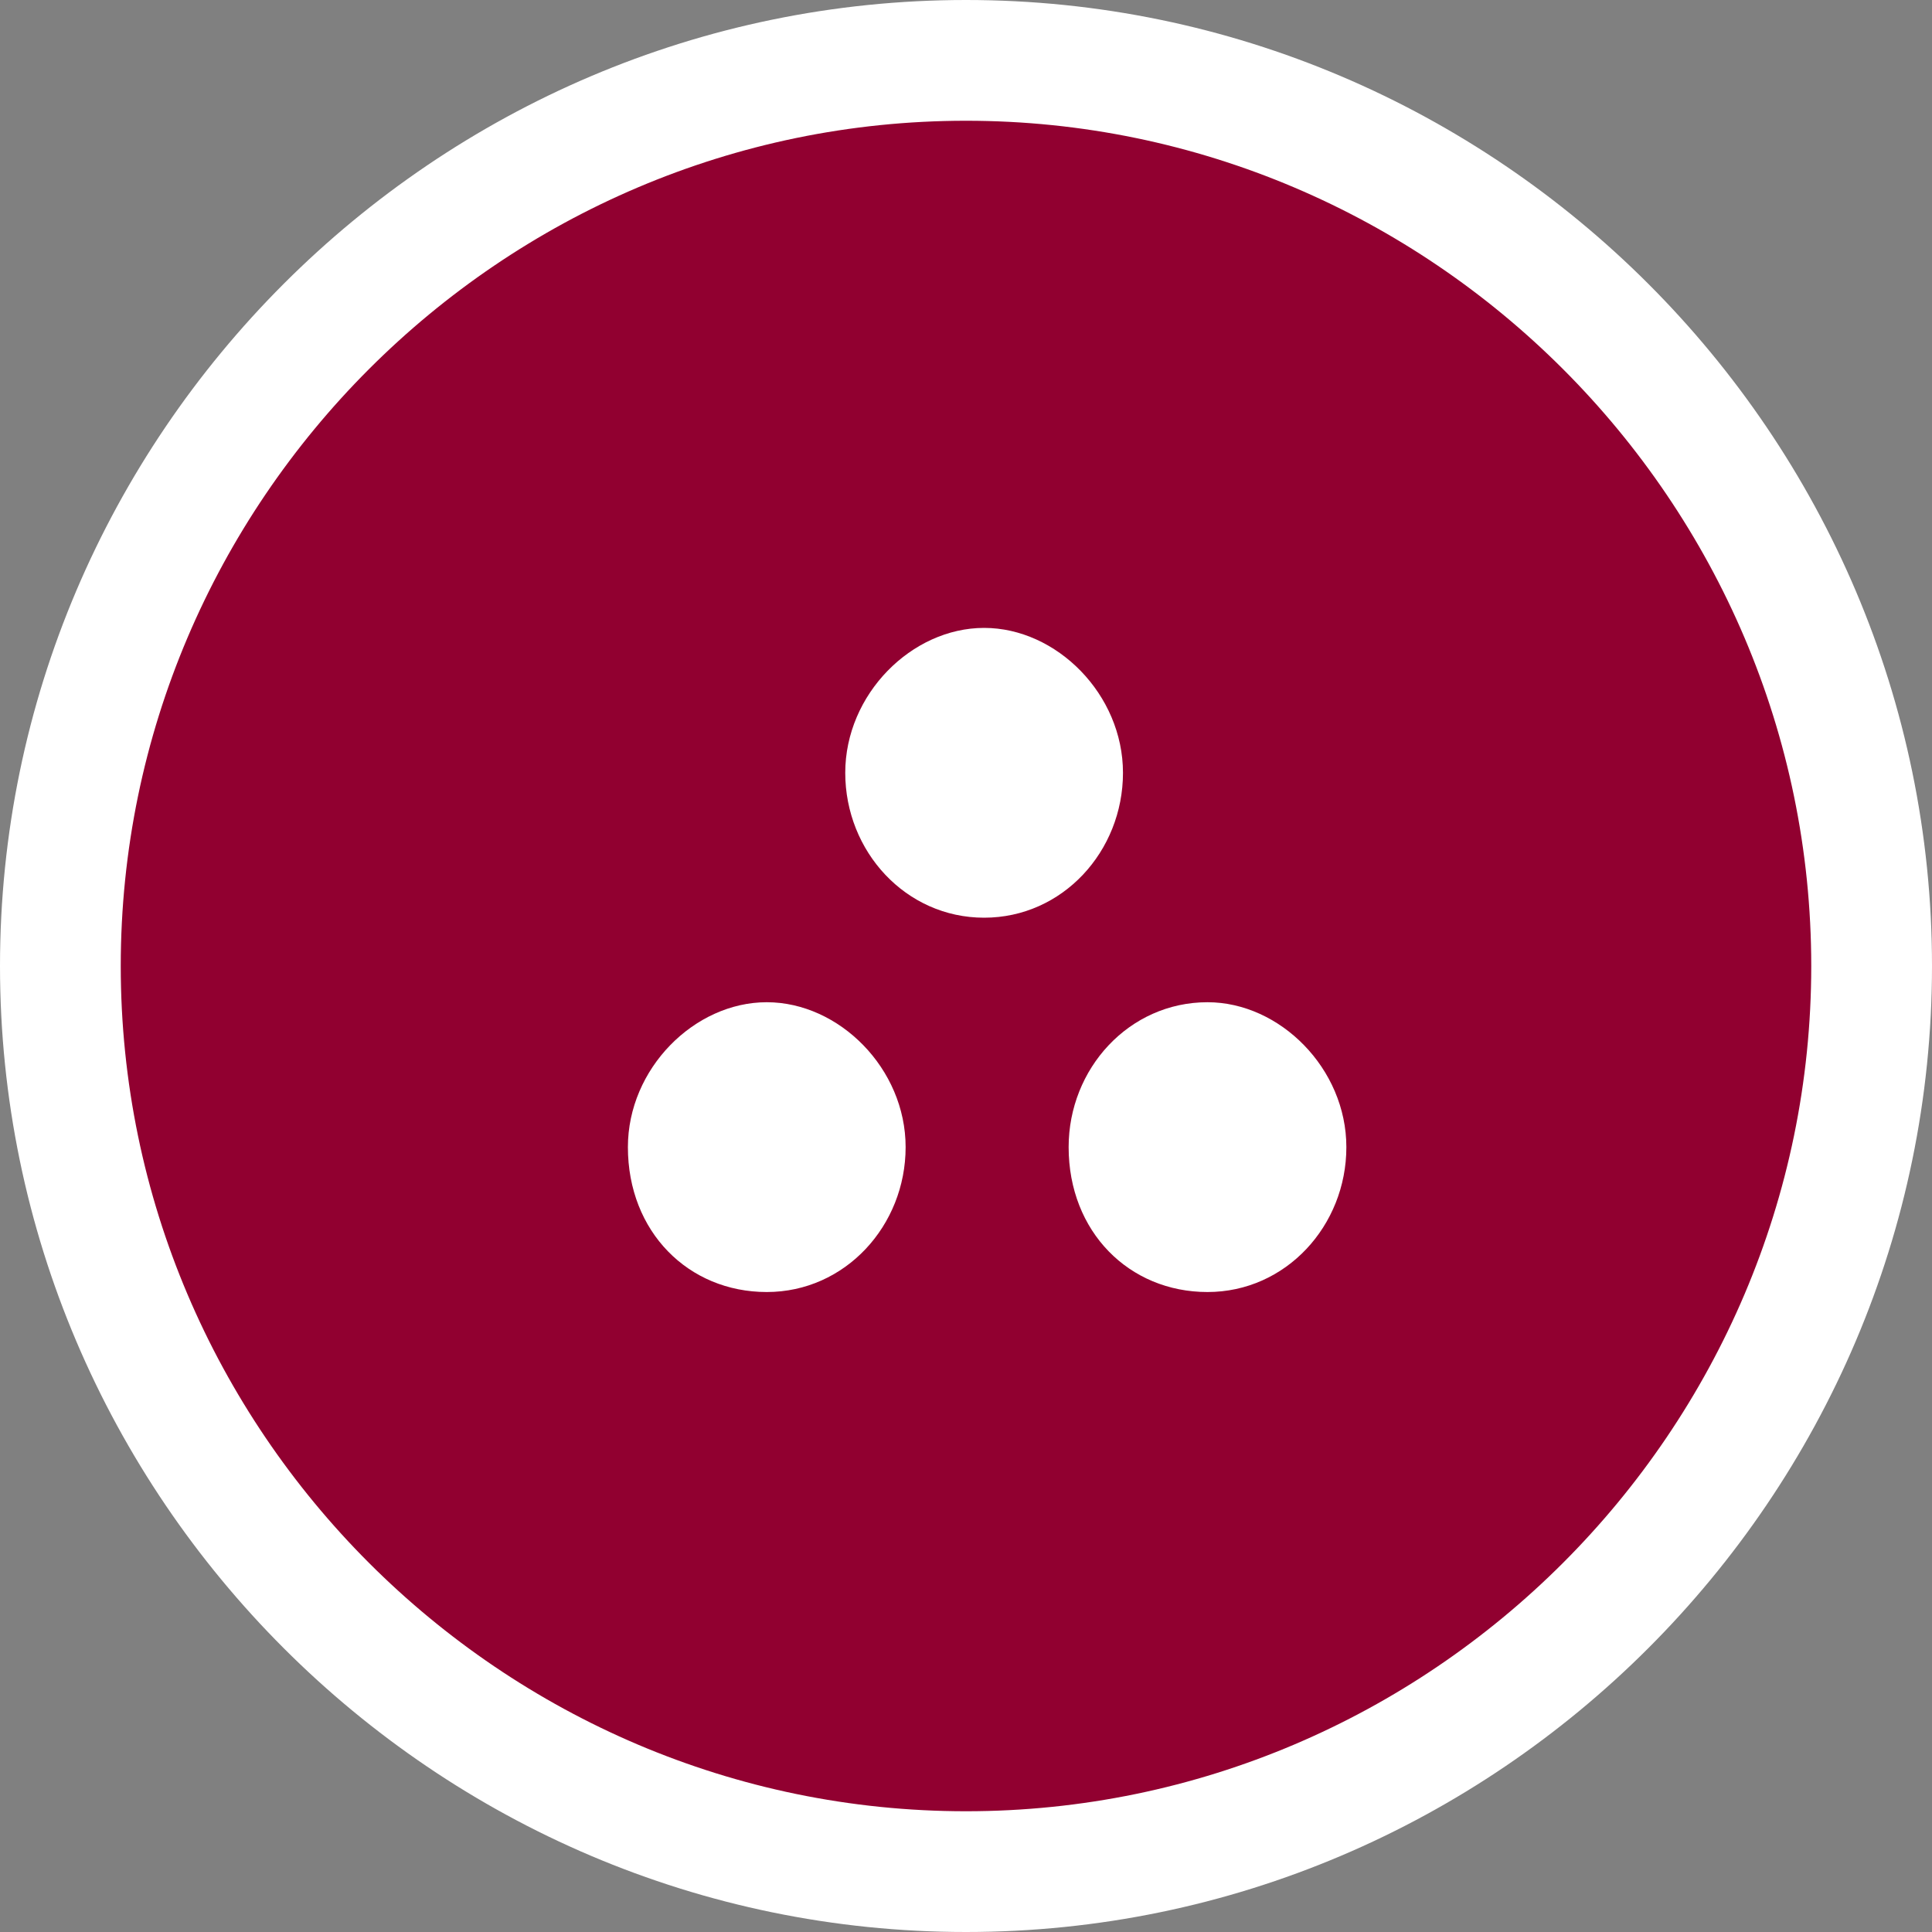 <?xml version="1.0" encoding="utf-8"?>
<!-- Generator: Adobe Illustrator 23.0.1, SVG Export Plug-In . SVG Version: 6.00 Build 0)  -->
<svg version="1.1" id="Слой_1" xmlns="http://www.w3.org/2000/svg" xmlns:xlink="http://www.w3.org/1999/xlink" x="0px" y="0px"
	 width="32px" height="32px" viewBox="0 0 32 32" style="enable-background:new 0 0 32 32;" xml:space="preserve">
<rect x="0" y="0" width="32" height="32" fill="#808080" stroke="none"/>
<style type="text/css">
	.st0{fill-rule:evenodd;clip-rule:evenodd;fill:#910030;}
	.st1{fill:#FFFFFF;}
	.st2{fill-rule:evenodd;clip-rule:evenodd;fill:#FFFFFF;}
</style>
<g>
	<path class="st0" d="M31,16c0,8.3-6.7,15-15,15S1,24.3,1,16S7.7,1,16,1S31,7.7,31,16"/>
	<path class="st1" d="M16,32C7.2,32,0,24.8,0,16S7.2,0,16,0s16,7.2,16,16S24.8,32,16,32z M16,2C8.3,2,2,8.3,2,16s6.3,14,14,14
		s14-6.3,14-14S23.7,2,16,2z"/>
</g>
<g>
	<path class="st2" d="M20,21.4c1.3,0,2.3-1.1,2.3-2.4s-1.1-2.4-2.3-2.4c-1.3,0-2.3,1.1-2.3,2.4C17.7,20.4,18.7,21.4,20,21.4z
		 M12.7,21.4c1.3,0,2.3-1.1,2.3-2.4s-1.1-2.4-2.3-2.4s-2.3,1.1-2.3,2.4C10.4,20.4,11.4,21.4,12.7,21.4z M16.3,15.2
		c1.3,0,2.3-1.1,2.3-2.4s-1.1-2.4-2.3-2.4c-1.2,0-2.3,1.1-2.3,2.4S15,15.2,16.3,15.2z"/>
</g>
</svg>
